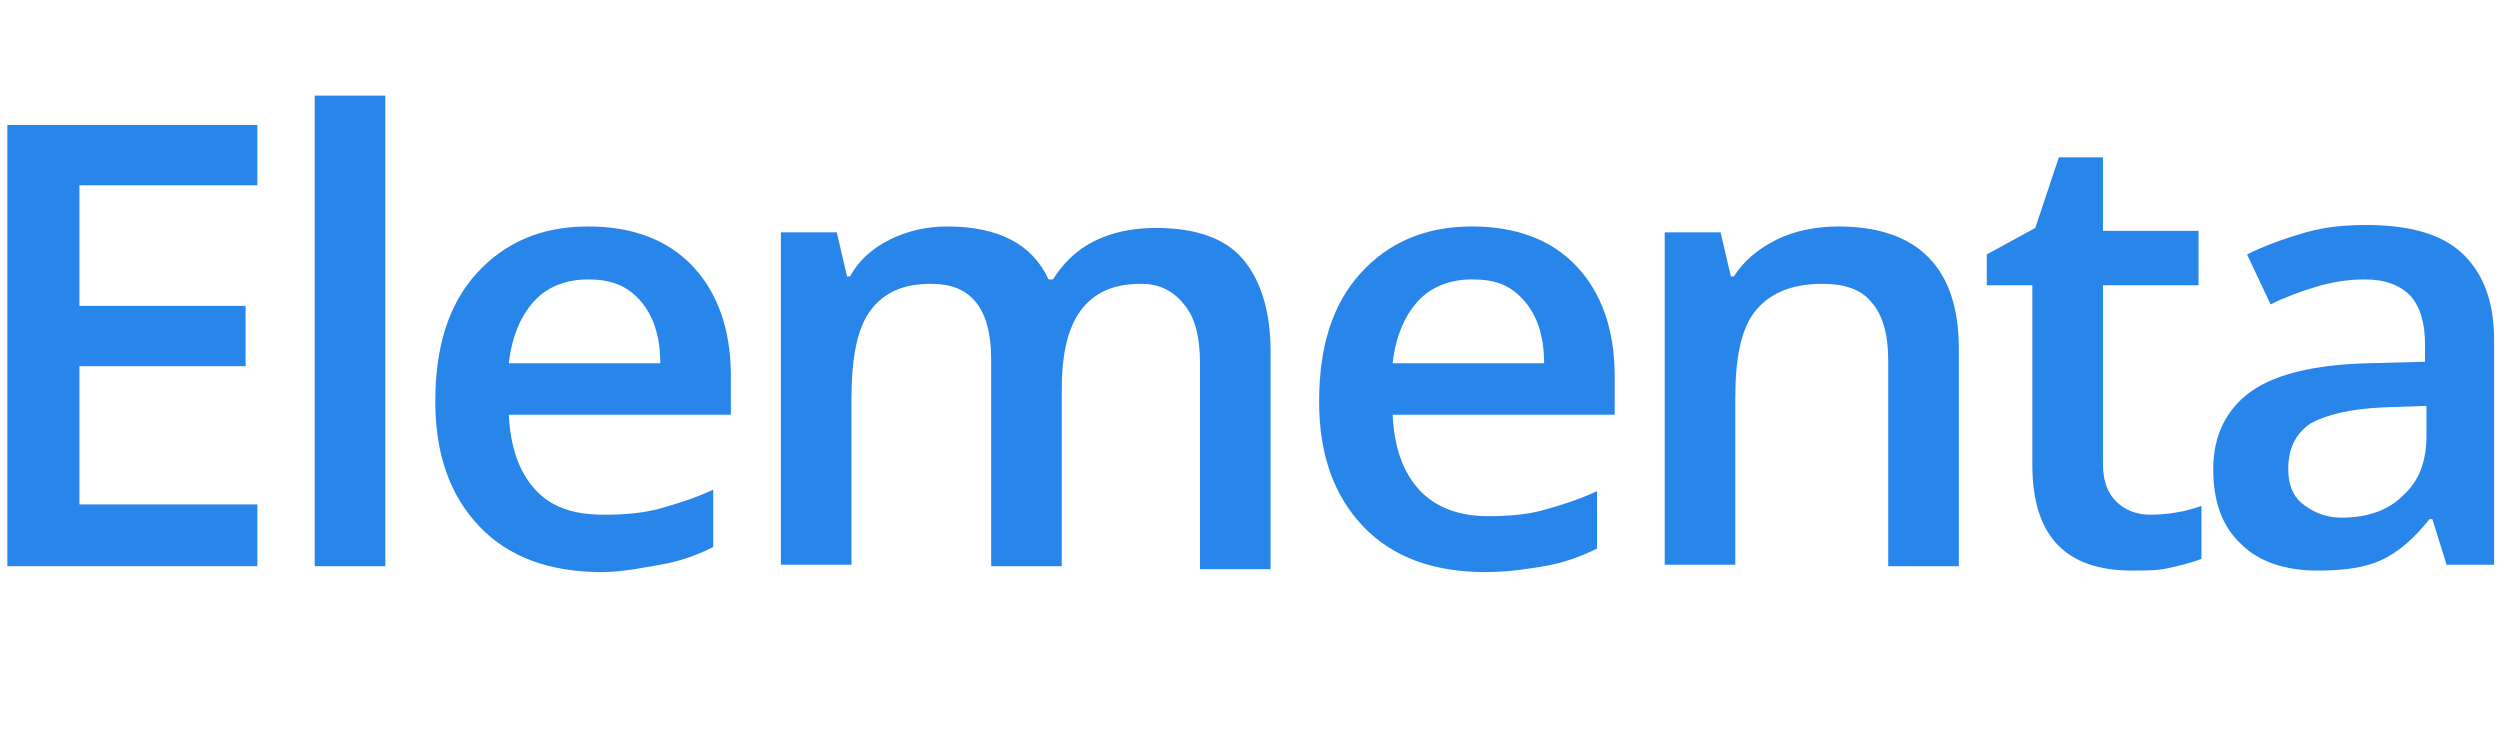 <svg xmlns="http://www.w3.org/2000/svg" xmlns:xlink="http://www.w3.org/1999/xlink" id="Layer_1" x="0px" y="0px" width="170px" height="50px" viewBox="-71 -11 170 50" xml:space="preserve"><g>	<path fill="#2885EA" d="M-53.5,27.5h-17v-30h17v4.1h-12.1v8.2h11.3v4.1h-11.3v9.4h12.1V27.5z"></path>	<path fill="#2885EA" d="M-44.8,27.5h-4.8V-4.5h4.8V27.5z"></path>	<path fill="#2885EA" d="M-30.1,27.9c-3.5,0-6.3-1-8.3-3.1c-2-2.1-3-4.9-3-8.5c0-3.7,0.9-6.6,2.8-8.7s4.4-3.2,7.6-3.2  c3,0,5.4,0.9,7.1,2.7s2.6,4.3,2.6,7.5v2.6h-15.1c0.1,2.2,0.7,3.9,1.8,5.1S-32,24-29.9,24c1.3,0,2.6-0.1,3.7-0.4s2.4-0.7,3.7-1.3  v3.9c-1.2,0.6-2.4,1-3.6,1.2S-28.6,27.9-30.1,27.9z M-31,8c-1.5,0-2.8,0.5-3.7,1.5c-0.9,1-1.5,2.4-1.7,4.2h10.3  c0-1.9-0.5-3.3-1.4-4.3S-29.5,8-31,8z"></path>	<path fill="#2885EA" d="M1.2,27.5h-4.8v-14c0-1.7-0.3-3-1-3.9s-1.7-1.3-3.1-1.3c-1.9,0-3.2,0.6-4.1,1.8s-1.3,3.2-1.3,6v11.3h-4.8  V4.8h3.8l0.7,3h0.2c0.6-1.1,1.5-1.9,2.7-2.5S-8,4.4-6.6,4.4c3.5,0,5.8,1.2,6.9,3.6h0.3c0.7-1.1,1.6-2,2.8-2.6s2.6-0.9,4.2-0.9  c2.7,0,4.7,0.7,5.9,2.1c1.2,1.4,1.9,3.5,1.9,6.3v14.8h-4.8v-14c0-1.7-0.3-3-1-3.9S8,8.3,6.6,8.3c-1.9,0-3.2,0.6-4.1,1.8  c-0.9,1.2-1.3,3-1.3,5.4V27.5z"></path>	<path fill="#2885EA" d="M30,27.9c-3.5,0-6.3-1-8.3-3.1c-2-2.1-3-4.9-3-8.5c0-3.7,0.9-6.6,2.8-8.7s4.4-3.2,7.6-3.2  c3,0,5.4,0.9,7.1,2.7s2.6,4.3,2.6,7.5v2.6H23.7c0.1,2.2,0.7,3.9,1.8,5.1s2.7,1.8,4.7,1.8c1.3,0,2.6-0.1,3.7-0.4s2.4-0.7,3.7-1.3  v3.9c-1.2,0.6-2.4,1-3.6,1.2S31.6,27.9,30,27.9z M29.1,8c-1.5,0-2.8,0.5-3.7,1.5c-0.9,1-1.5,2.4-1.7,4.2h10.3  c0-1.9-0.5-3.3-1.4-4.3S30.7,8,29.1,8z"></path>	<path fill="#2885EA" d="M62.2,27.5h-4.8V13.5c0-1.8-0.4-3.1-1.1-3.9c-0.7-0.9-1.8-1.3-3.4-1.3c-2,0-3.5,0.6-4.5,1.8s-1.4,3.2-1.4,6  v11.3h-4.8V4.8H46l0.7,3h0.2c0.7-1.1,1.7-1.9,2.9-2.5s2.7-0.9,4.2-0.9c5.4,0,8.2,2.8,8.2,8.3V27.5z"></path>	<path fill="#2885EA" d="M75.2,24c1.2,0,2.4-0.2,3.5-0.6V27c-0.5,0.2-1.2,0.4-2.1,0.6c-0.8,0.2-1.7,0.2-2.6,0.2  c-4.6,0-6.8-2.4-6.8-7.2V8.4h-3.1V6.3l3.3-1.8l1.6-4.8h3v5h6.5v3.7h-6.5v12.1c0,1.2,0.3,2,0.9,2.6S74.3,24,75.2,24z"></path>	<path fill="#2885EA" d="M95.4,27.5l-1-3.2h-0.2c-1.1,1.4-2.2,2.3-3.3,2.8s-2.5,0.7-4.3,0.7c-2.2,0-4-0.6-5.2-1.8  c-1.3-1.2-1.9-2.9-1.9-5.1c0-2.3,0.9-4.1,2.6-5.3s4.4-1.8,7.9-1.9l3.9-0.1v-1.2c0-1.4-0.3-2.5-1-3.3c-0.7-0.7-1.7-1.1-3.1-1.1  c-1.2,0-2.3,0.2-3.3,0.5s-2.1,0.7-3.1,1.2l-1.6-3.4c1.2-0.6,2.6-1.1,4-1.5s2.8-0.5,4.1-0.5c2.9,0,5.1,0.6,6.5,1.9s2.2,3.2,2.2,5.9  v15.3H95.4z M88.2,24.2c1.8,0,3.2-0.5,4.2-1.5c1.1-1,1.6-2.3,1.6-4.1v-2l-2.9,0.1c-2.3,0.1-3.9,0.5-5,1.1c-1,0.7-1.5,1.7-1.5,3.1  c0,1,0.3,1.8,0.9,2.3S87,24.2,88.2,24.2z"></path></g></svg>